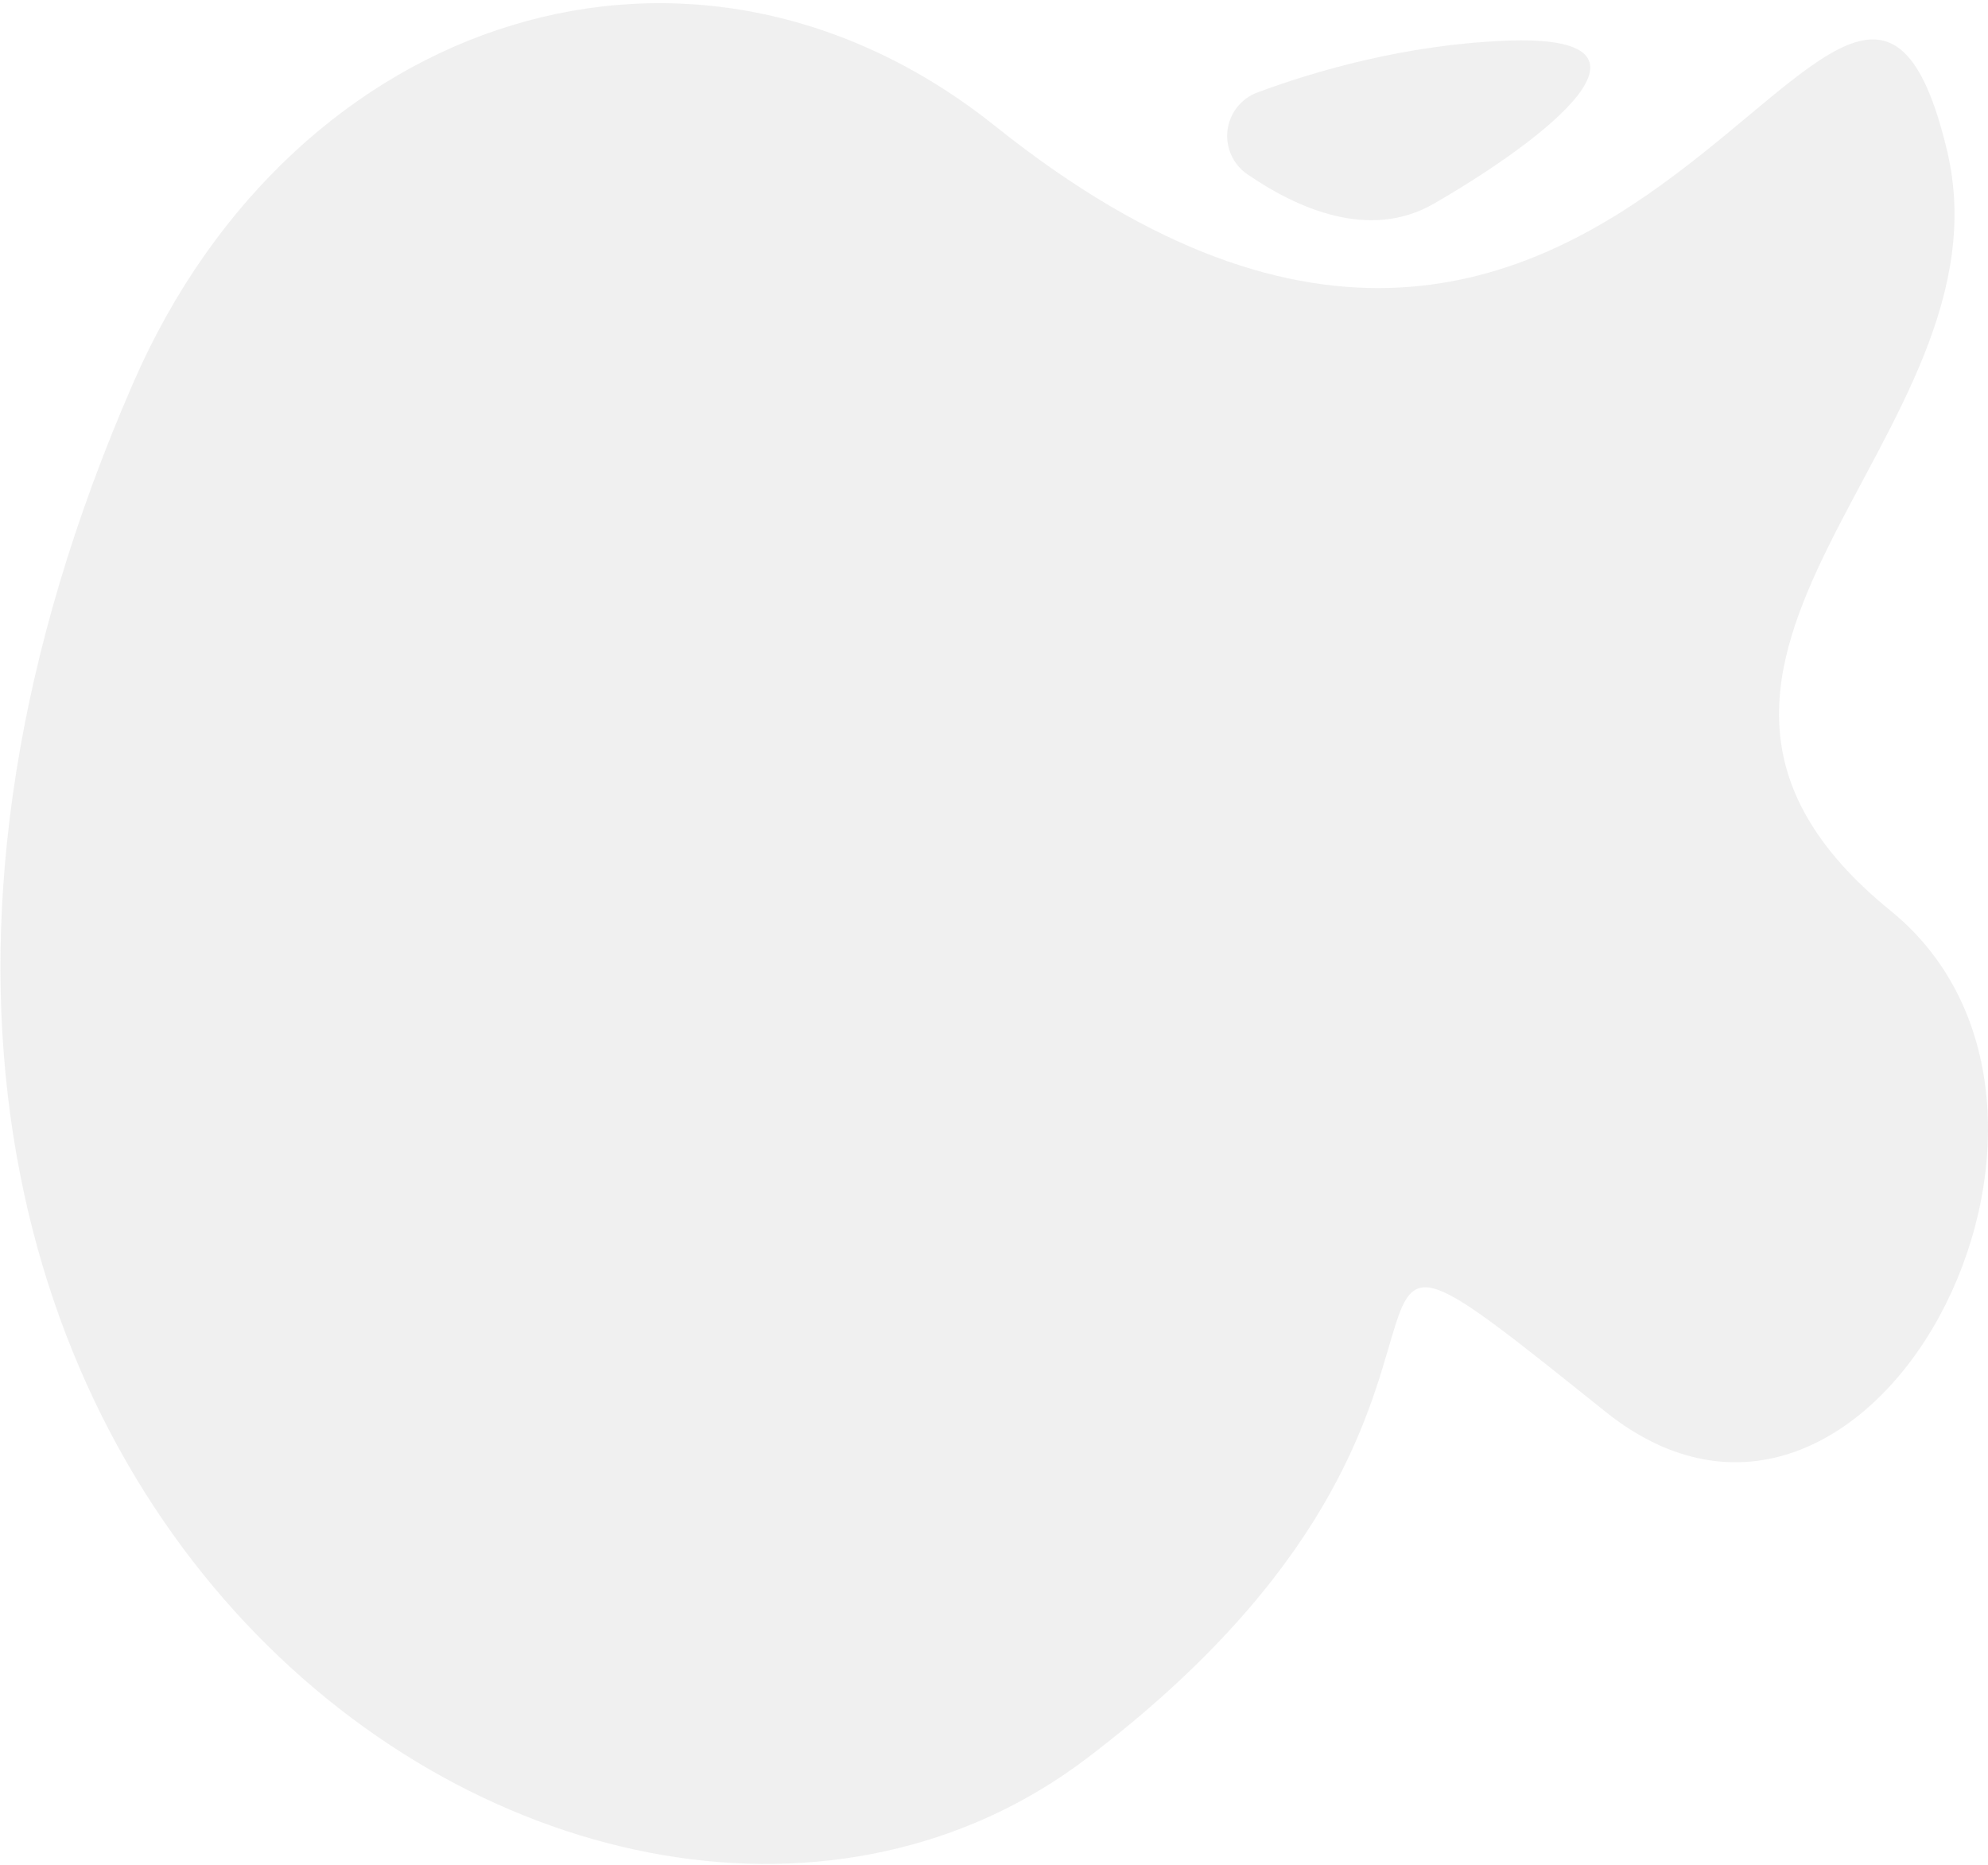 <svg width="452" height="424" viewBox="0 0 452 424" fill="none" xmlns="http://www.w3.org/2000/svg">
<path opacity="0.5" d="M285.906 21.008C284.094 21.678 282.5 22.834 281.299 24.347C280.098 25.861 279.336 27.676 279.095 29.593C278.854 31.511 279.144 33.457 279.933 35.221C280.723 36.985 281.981 38.498 283.571 39.597C294.881 47.371 311.326 54.754 325.965 46.324C351.379 31.685 382.397 7.651 342.333 9.255C319.57 10.166 299.23 16.075 285.917 21.008" fill="#E3E3E3"/>
<path opacity="0.5" d="M226.337 28.717C157.776 -26.106 67.052 2.904 30.376 86.857C-79.236 337.727 135.739 484.005 246.923 399.861C358.106 315.717 281.841 254.233 364.97 320.89C425.342 369.291 485.746 252.443 429.843 207.032C360.005 150.289 458.291 99.417 442.676 34.168C420.399 -58.957 371.294 144.615 226.337 28.712" fill="#E3E3E3"/>
</svg>
